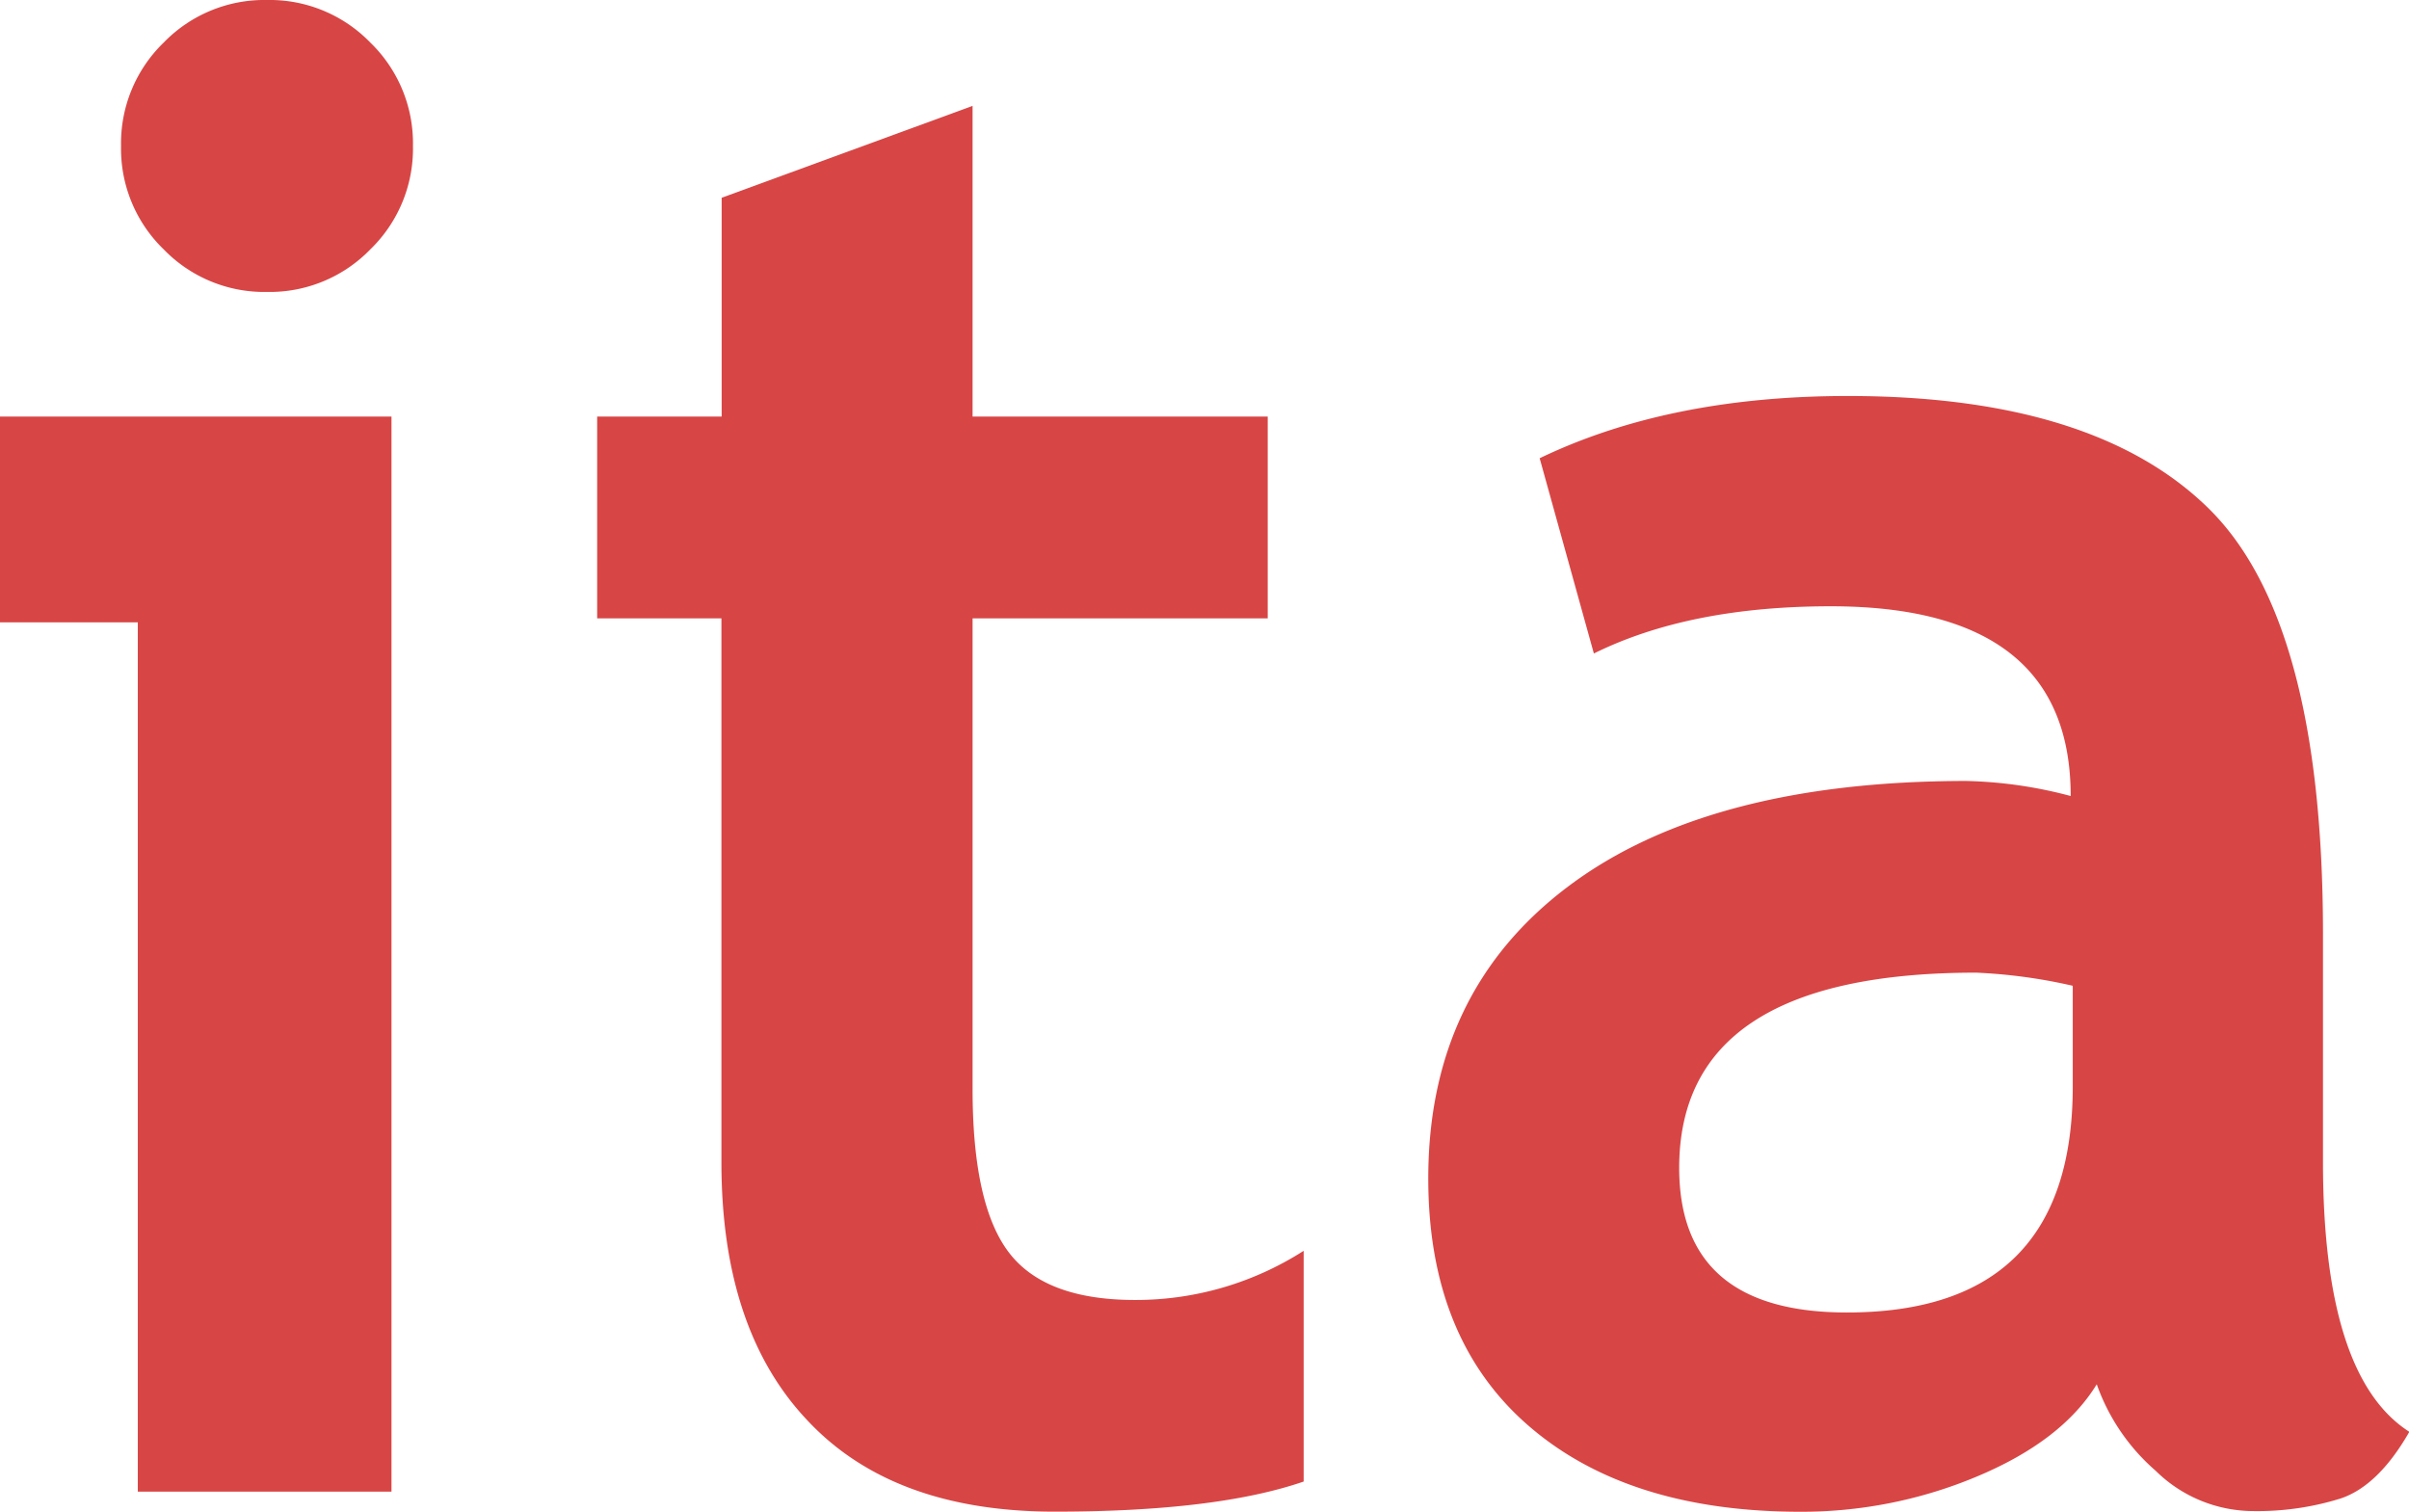 <svg id="Layer_2" data-name="Layer 2" xmlns="http://www.w3.org/2000/svg" viewBox="0 0 209.77 131.63"><defs><style>.cls-1{fill:#d84545;}</style></defs><title>ITA Logo</title><path class="cls-1" d="M12,129.88V54.19H0V36.27H34.09v93.61H12ZM23.25,0a12.21,12.21,0,0,1,9,3.71,12.21,12.21,0,0,1,3.71,9,12.21,12.21,0,0,1-3.71,9,12.21,12.21,0,0,1-9,3.71,12.2,12.2,0,0,1-9-3.71,12.2,12.2,0,0,1-3.71-9,12.21,12.21,0,0,1,3.71-9A12.21,12.21,0,0,1,23.25,0Z"/><path class="cls-1" d="M62.84,53.84H52V36.27H62.84V17.22l21.85-8V36.27h25.7V53.84H84.69v41q0,10.05,3.15,14.2t11,4.15a27.1,27.1,0,0,0,14.68-4.28V129q-7.61,2.62-21.68,2.62t-21.5-7.91q-7.52-7.91-7.52-22.51V53.84Z"/><path class="cls-1" d="M182.58,120.53q-3,4.9-10.36,8a39.46,39.46,0,0,1-15.43,3.1q-15.12,0-23.77-7.56t-8.65-21.46q0-16.26,12.19-25.43T171.22,68a38.32,38.32,0,0,1,9.09,1.31q0-16.52-20.89-16.52-12.32,0-20.63,4.11l-4.72-17q11.27-5.42,26.83-5.42,21.41,0,31.38,9.75t10,36.93v20q0,18.7,7.52,23.51-2.71,4.72-6,5.81a24.35,24.35,0,0,1-7.6,1.09,12.13,12.13,0,0,1-8.48-3.5A17.83,17.83,0,0,1,182.58,120.53Zm-2.1-34.7a46.6,46.6,0,0,0-8.39-1.14q-25.87,0-25.87,17,0,12.59,14.6,12.59,19.67,0,19.67-19.67V85.83Z"/></svg>